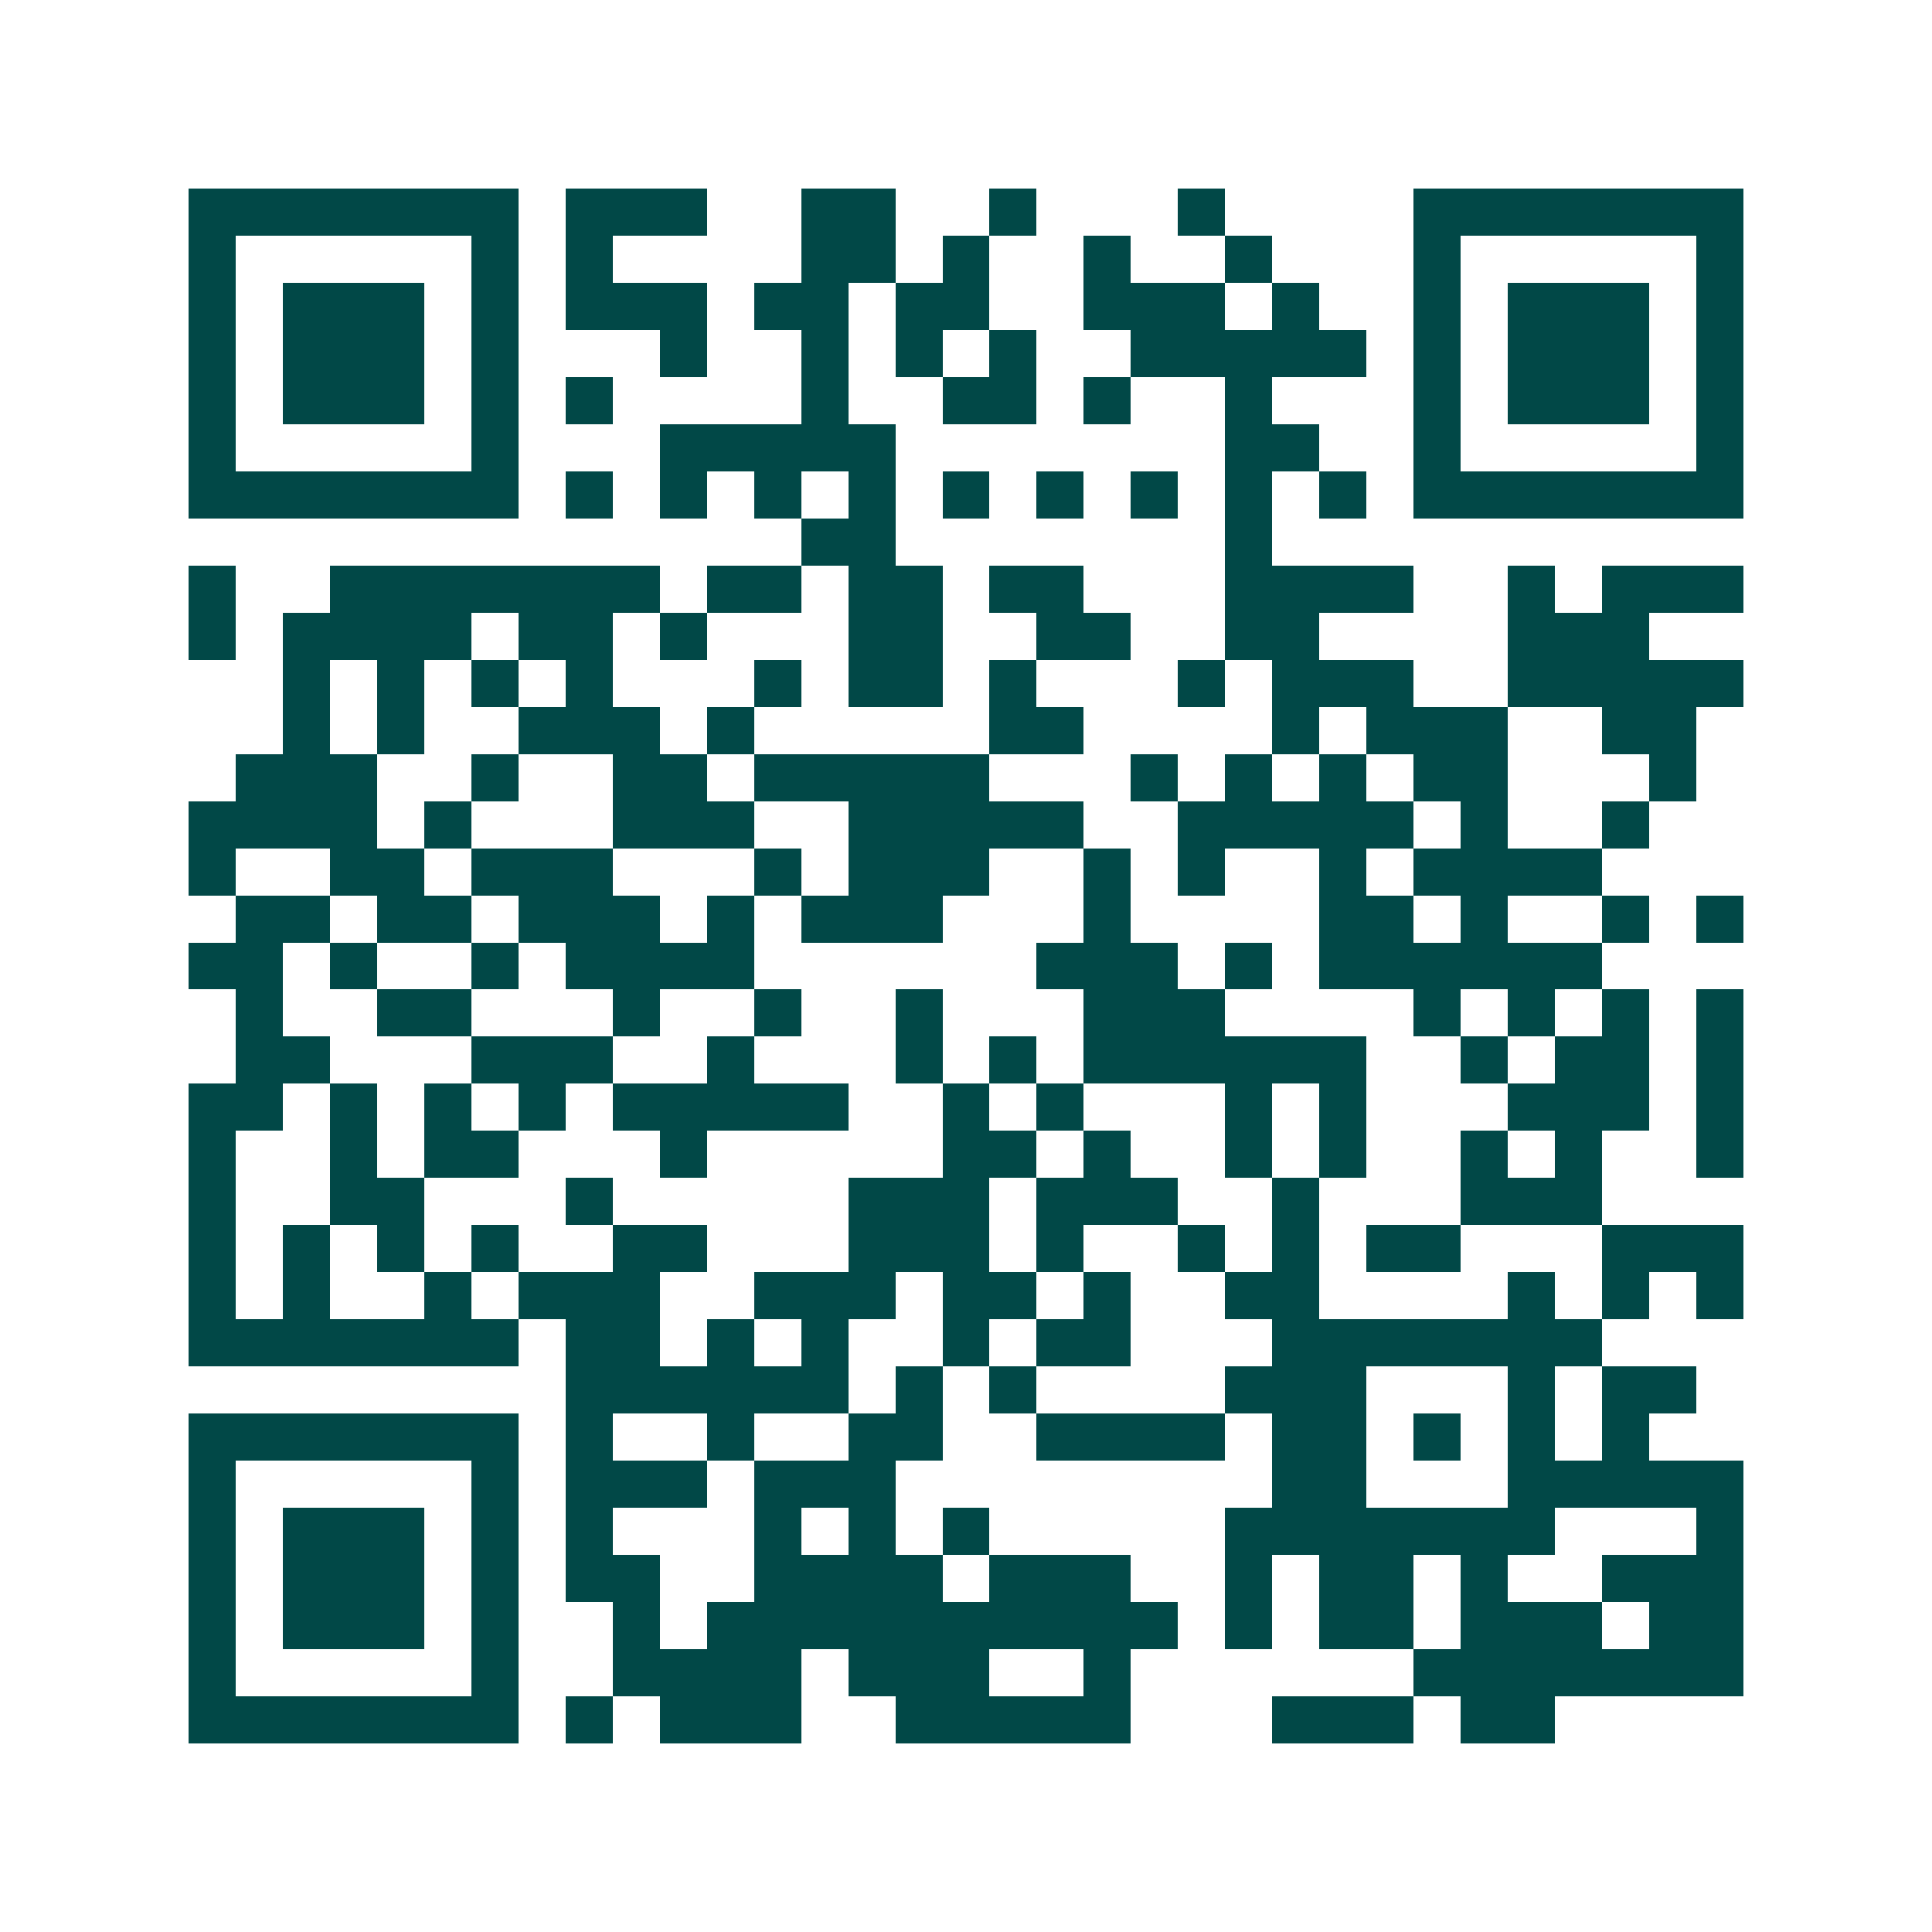 <svg xmlns="http://www.w3.org/2000/svg" width="200" height="200" viewBox="0 0 41 41" shape-rendering="crispEdges"><path fill="#ffffff" d="M0 0h41v41H0z"/><path stroke="#014847" d="M4 4.5h7m1 0h3m2 0h2m2 0h1m3 0h1m4 0h7M4 5.5h1m5 0h1m1 0h1m4 0h2m1 0h1m2 0h1m2 0h1m3 0h1m5 0h1M4 6.5h1m1 0h3m1 0h1m1 0h3m1 0h2m1 0h2m2 0h3m1 0h1m2 0h1m1 0h3m1 0h1M4 7.5h1m1 0h3m1 0h1m3 0h1m2 0h1m1 0h1m1 0h1m2 0h5m1 0h1m1 0h3m1 0h1M4 8.5h1m1 0h3m1 0h1m1 0h1m4 0h1m2 0h2m1 0h1m2 0h1m3 0h1m1 0h3m1 0h1M4 9.5h1m5 0h1m3 0h5m7 0h2m2 0h1m5 0h1M4 10.5h7m1 0h1m1 0h1m1 0h1m1 0h1m1 0h1m1 0h1m1 0h1m1 0h1m1 0h1m1 0h7M17 11.5h2m7 0h1M4 12.5h1m2 0h7m1 0h2m1 0h2m1 0h2m3 0h4m2 0h1m1 0h3M4 13.5h1m1 0h4m1 0h2m1 0h1m3 0h2m2 0h2m2 0h2m4 0h3M6 14.5h1m1 0h1m1 0h1m1 0h1m3 0h1m1 0h2m1 0h1m3 0h1m1 0h3m2 0h5M6 15.5h1m1 0h1m2 0h3m1 0h1m5 0h2m4 0h1m1 0h3m2 0h2M5 16.5h3m2 0h1m2 0h2m1 0h5m3 0h1m1 0h1m1 0h1m1 0h2m3 0h1M4 17.5h4m1 0h1m3 0h3m2 0h5m2 0h5m1 0h1m2 0h1M4 18.5h1m2 0h2m1 0h3m3 0h1m1 0h3m2 0h1m1 0h1m2 0h1m1 0h4M5 19.5h2m1 0h2m1 0h3m1 0h1m1 0h3m3 0h1m4 0h2m1 0h1m2 0h1m1 0h1M4 20.5h2m1 0h1m2 0h1m1 0h4m6 0h3m1 0h1m1 0h6M5 21.5h1m2 0h2m3 0h1m2 0h1m2 0h1m3 0h3m4 0h1m1 0h1m1 0h1m1 0h1M5 22.5h2m3 0h3m2 0h1m3 0h1m1 0h1m1 0h6m2 0h1m1 0h2m1 0h1M4 23.5h2m1 0h1m1 0h1m1 0h1m1 0h5m2 0h1m1 0h1m3 0h1m1 0h1m3 0h3m1 0h1M4 24.5h1m2 0h1m1 0h2m3 0h1m5 0h2m1 0h1m2 0h1m1 0h1m2 0h1m1 0h1m2 0h1M4 25.5h1m2 0h2m3 0h1m5 0h3m1 0h3m2 0h1m3 0h3M4 26.5h1m1 0h1m1 0h1m1 0h1m2 0h2m3 0h3m1 0h1m2 0h1m1 0h1m1 0h2m3 0h3M4 27.5h1m1 0h1m2 0h1m1 0h3m2 0h3m1 0h2m1 0h1m2 0h2m4 0h1m1 0h1m1 0h1M4 28.5h7m1 0h2m1 0h1m1 0h1m2 0h1m1 0h2m3 0h7M12 29.5h6m1 0h1m1 0h1m4 0h3m3 0h1m1 0h2M4 30.5h7m1 0h1m2 0h1m2 0h2m2 0h4m1 0h2m1 0h1m1 0h1m1 0h1M4 31.5h1m5 0h1m1 0h3m1 0h3m8 0h2m3 0h5M4 32.5h1m1 0h3m1 0h1m1 0h1m3 0h1m1 0h1m1 0h1m5 0h7m3 0h1M4 33.5h1m1 0h3m1 0h1m1 0h2m2 0h4m1 0h3m2 0h1m1 0h2m1 0h1m2 0h3M4 34.5h1m1 0h3m1 0h1m2 0h1m1 0h10m1 0h1m1 0h2m1 0h3m1 0h2M4 35.5h1m5 0h1m2 0h4m1 0h3m2 0h1m6 0h7M4 36.5h7m1 0h1m1 0h3m2 0h5m3 0h3m1 0h2"/></svg>

